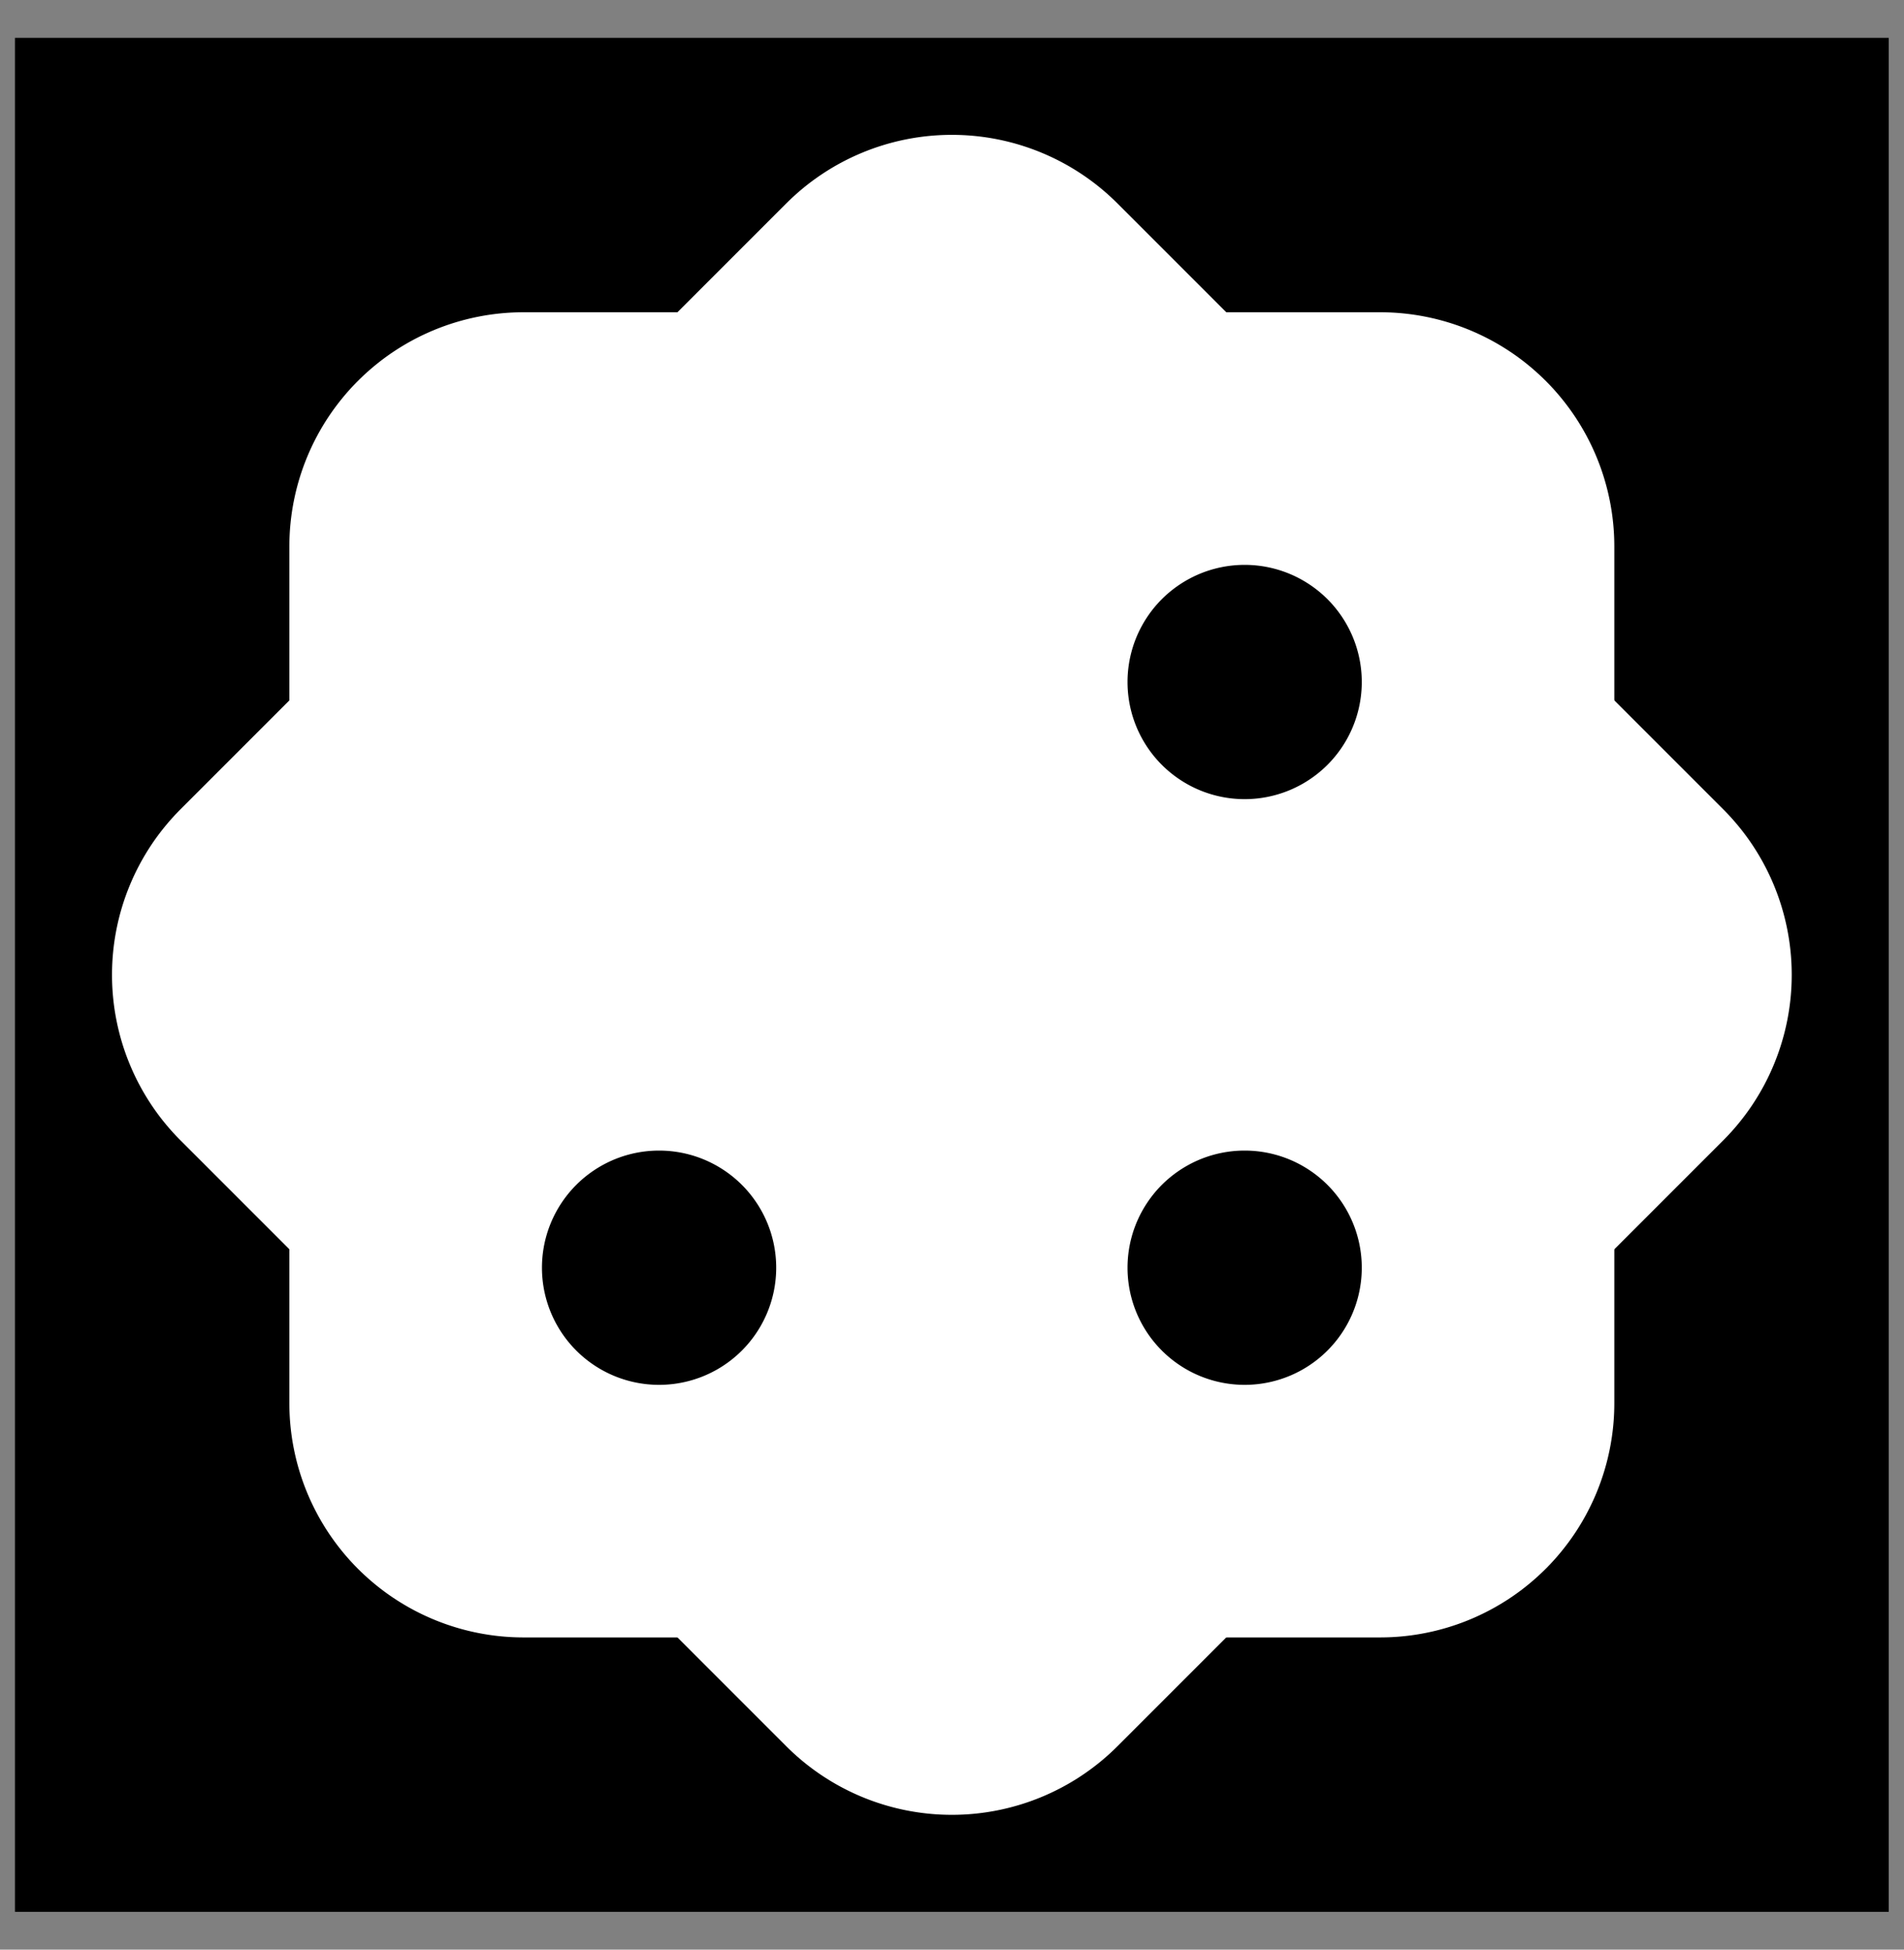 <svg width="42" height="43" viewBox="0 0 42 43" fill="none" xmlns="http://www.w3.org/2000/svg"><rect x="0" y="0" width="42" height="43" fill="#808080" stroke="none"/><g clip-path="url(#clip0_68_3557)"><path fill="#000" d="M.33.834h41.333v41.333H.33z"/><path d="M17.344 4.487a5.167 5.167 0 017.306 0l13.36 13.36a5.167 5.167 0 010 7.307l-13.36 13.36a5.167 5.167 0 01-7.306 0l-13.36-13.36a5.167 5.167 0 010-7.307l13.36-13.36z" fill="#fff"/><path d="M30.444 6.887a5.167 5.167 0 015.166 5.166v18.894a5.167 5.167 0 01-5.166 5.167H11.55a5.167 5.167 0 01-5.167-5.167V12.053a5.167 5.167 0 015.167-5.166h18.894z" fill="#fff"/><path d="M17.122 27.96a2.583 2.583 0 11-5.167 0 2.583 2.583 0 015.167 0zm12.917 0a2.583 2.583 0 11-5.167 0 2.583 2.583 0 015.167 0zm0-12.918a2.583 2.583 0 11-5.167 0 2.583 2.583 0 015.167 0z" fill="#000"/></g><defs><clipPath id="clip0_68_3557"><path fill="#fff" transform="translate(.33 .834)" d="M0 0h41.333v41.333H0z"/></clipPath></defs></svg>